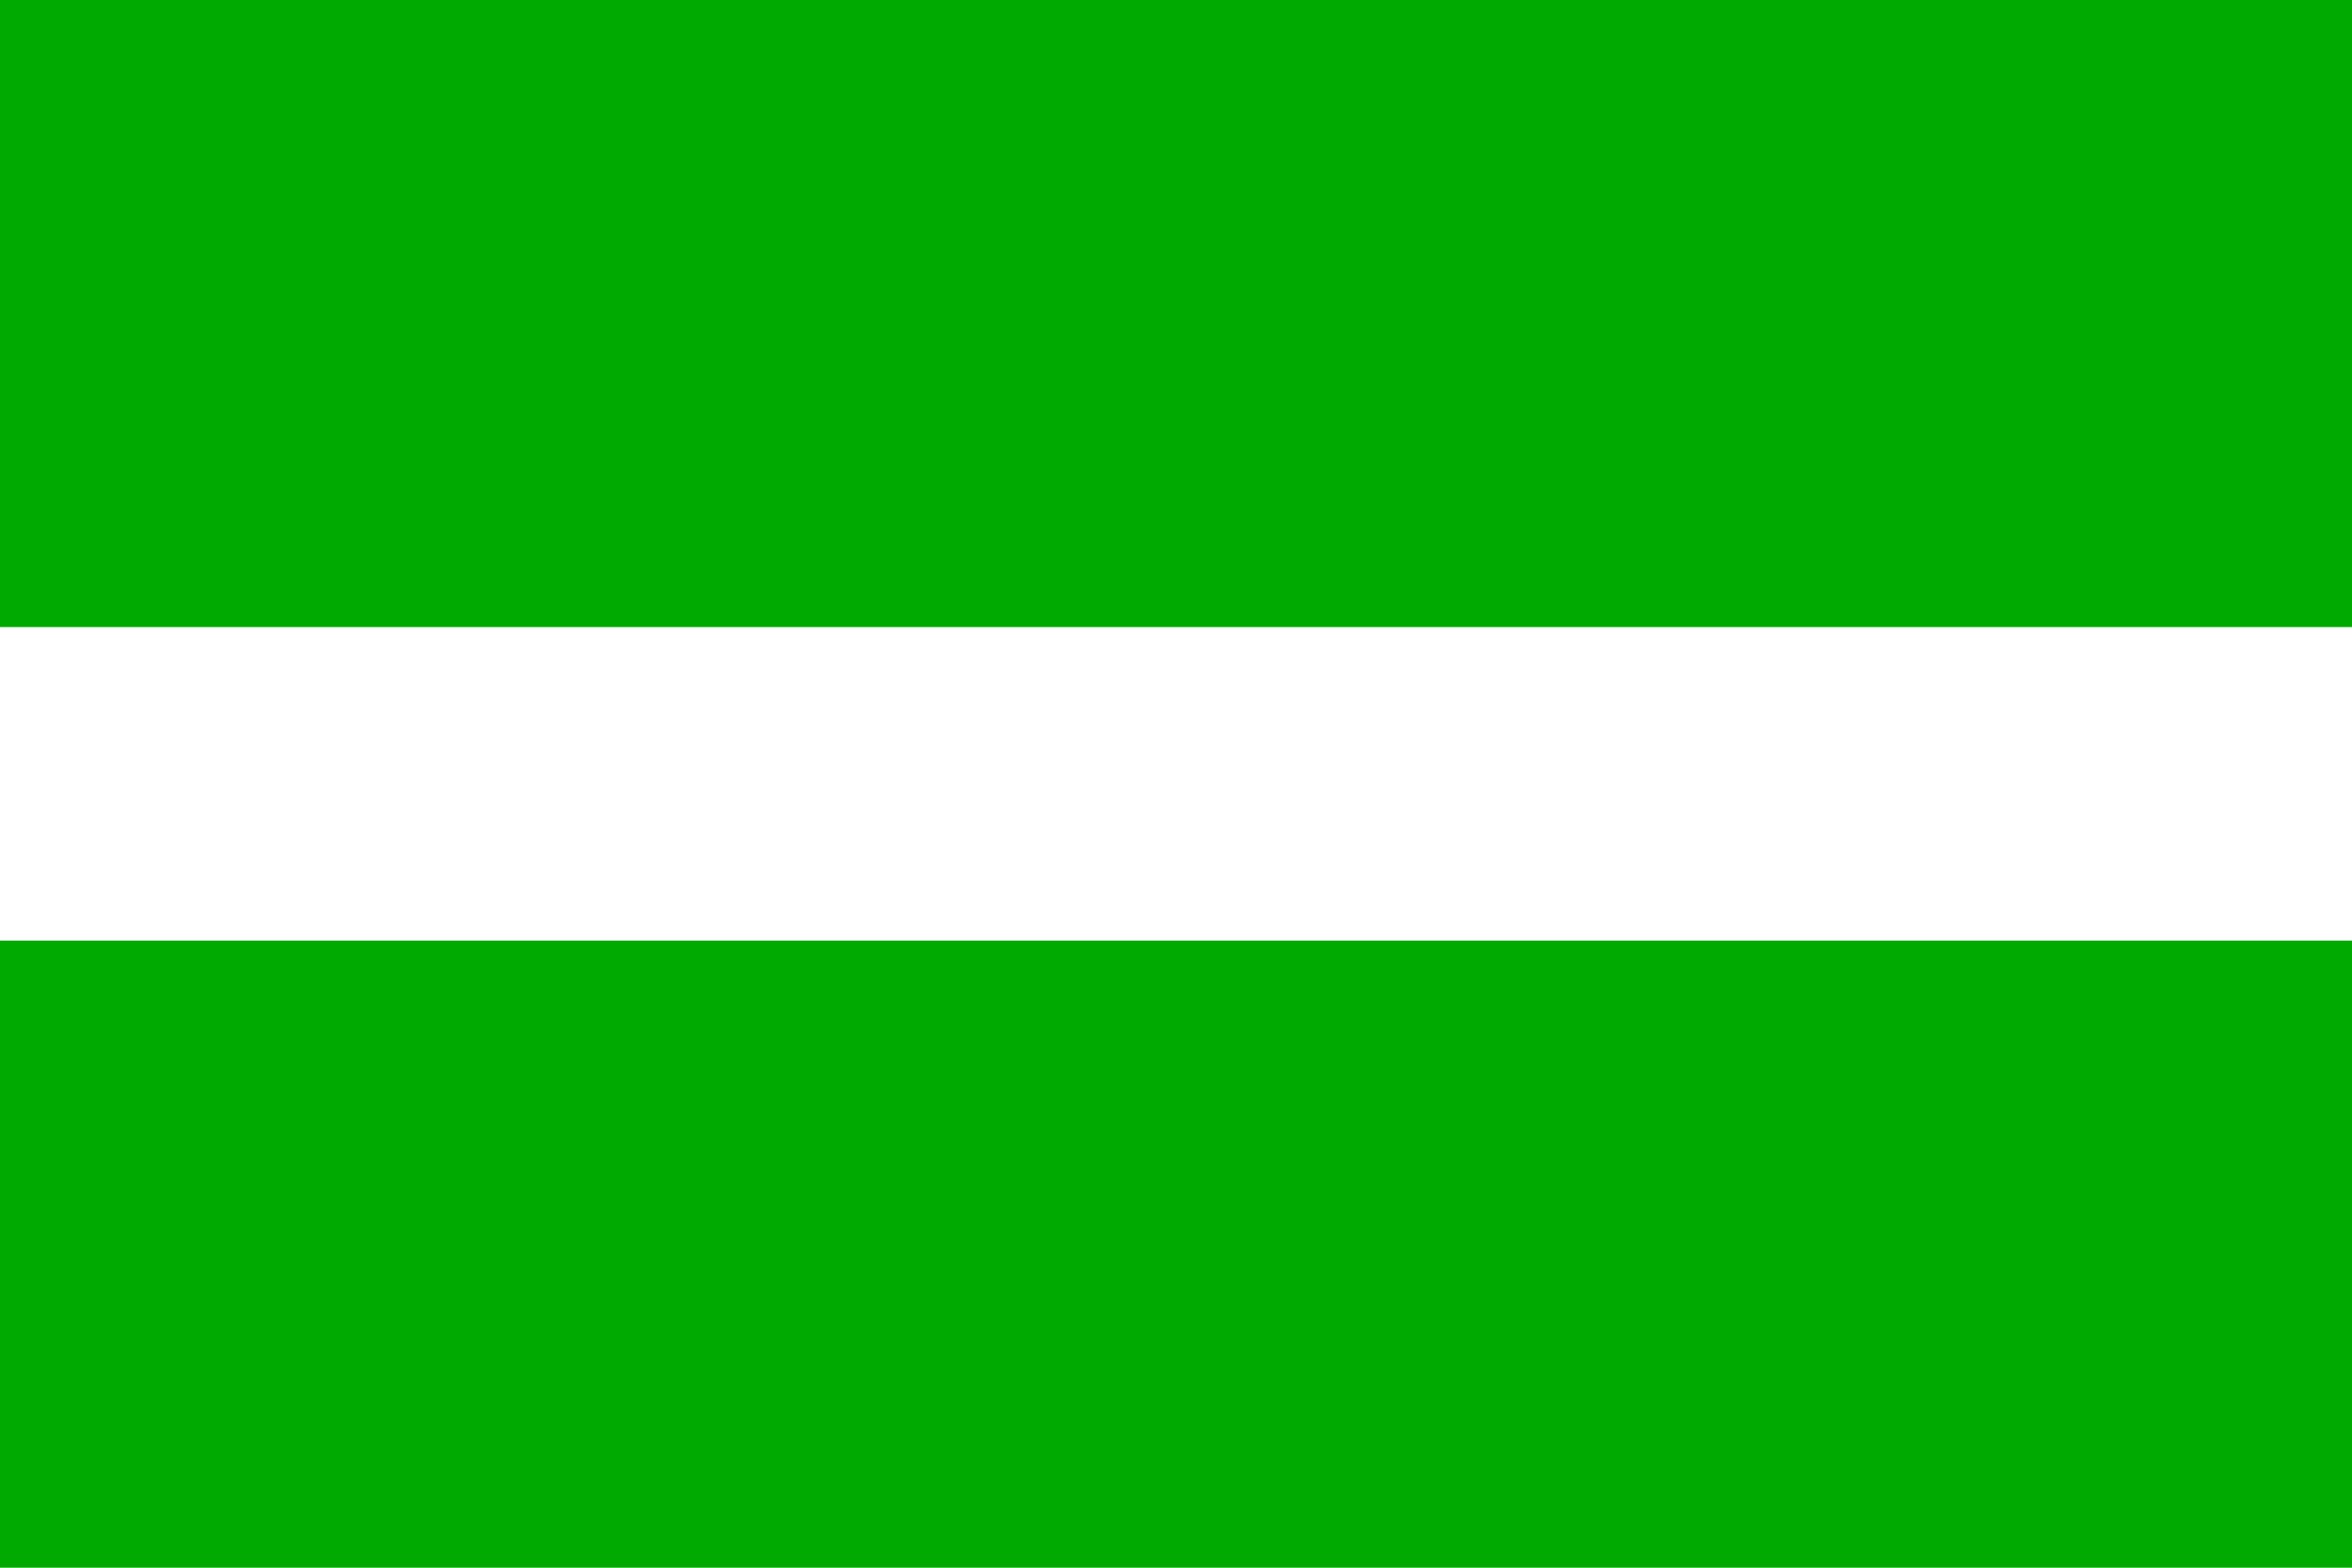 <?xml version="1.0" encoding="UTF-8" standalone="no"?>
<!DOCTYPE svg PUBLIC "-//W3C//DTD SVG 1.1//EN"  "http://www.w3.org/Graphics/SVG/1.1/DTD/svg11.dtd">
<svg xmlns="http://www.w3.org/2000/svg" version="1.1" width="600" height="400" viewBox="0 0 15 10">
<desc>Flag of Dvůr Králové nad Labem (CZ)</desc>
	<polygon points="0,0 15,0 15,10 0,10" fill="#0a0"/>
	<polygon points="0,4 15,4 15,6 0,6" fill="#fff"/>
</svg>
